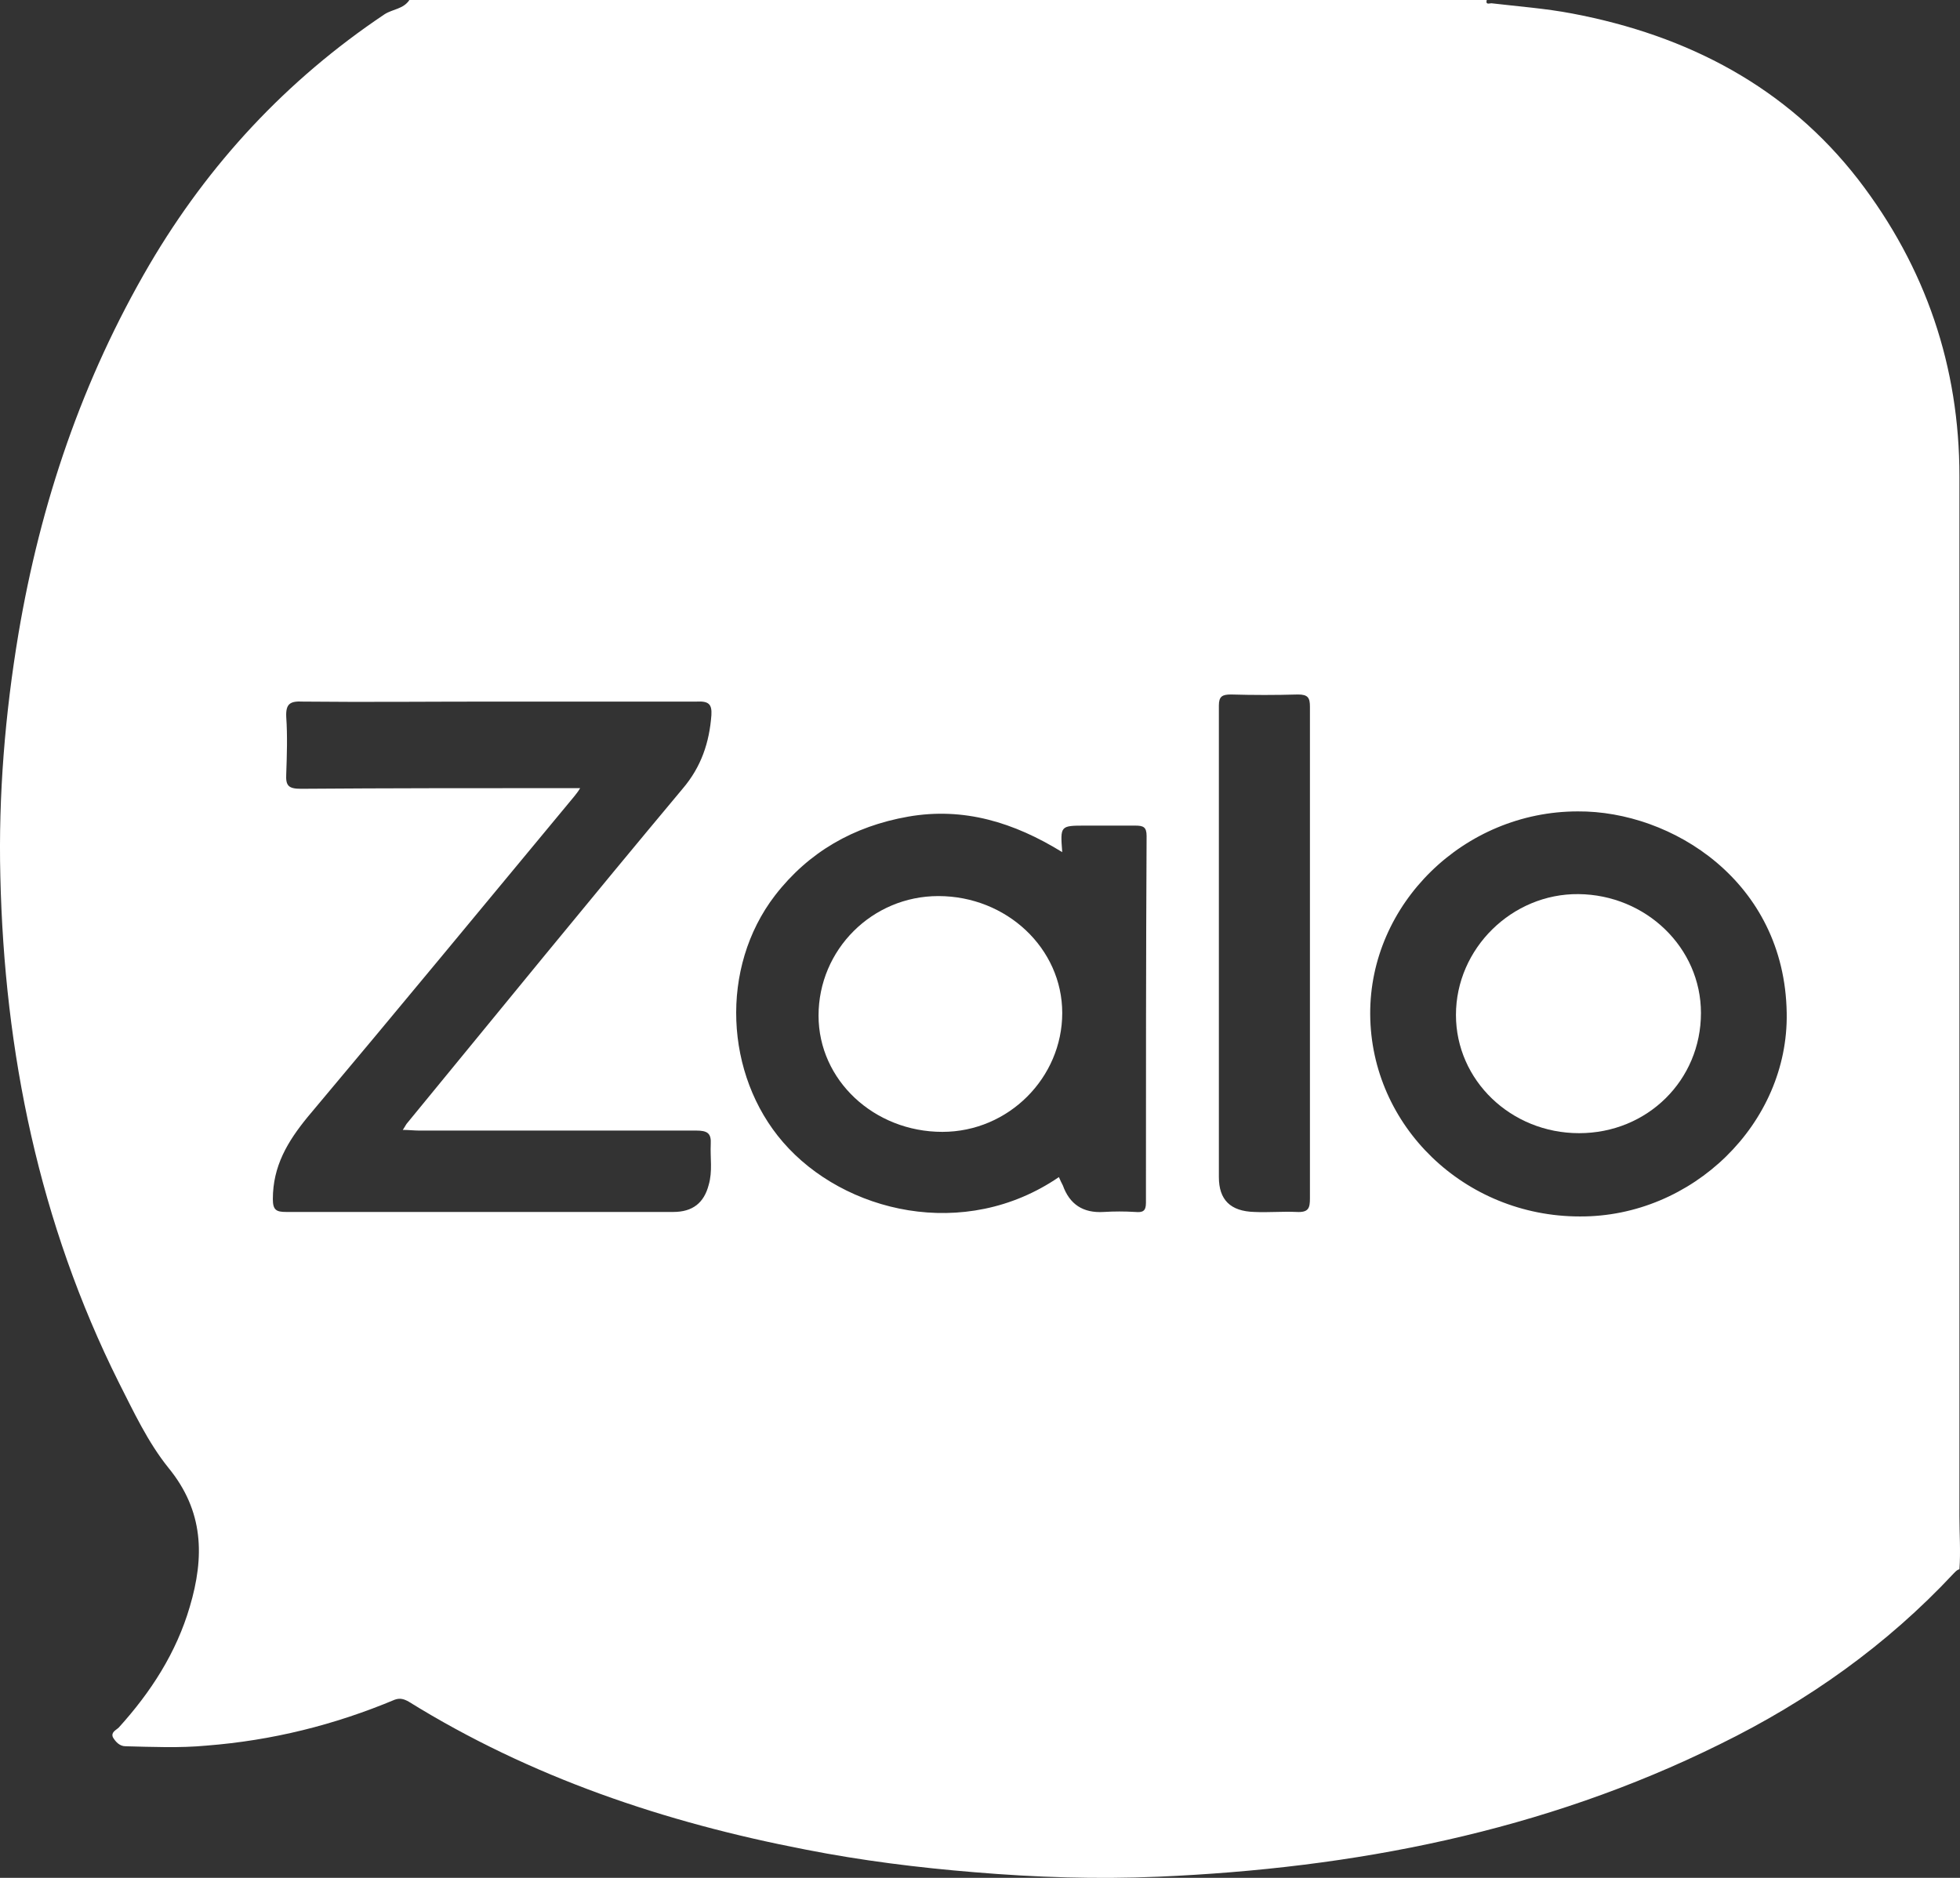 <svg width="24" height="23" viewBox="0 0 24 23" fill="none" xmlns="http://www.w3.org/2000/svg">
<rect x="0" y="0" width="24" height="23" fill="#333333" stroke="none"/>
<path d="M23.993 18.571C23.993 14.322 23.993 10.081 23.993 5.832C23.993 4.494 23.583 3.276 22.755 2.2C21.878 1.068 20.672 0.435 19.254 0.166C18.926 0.103 18.59 0.079 18.262 0.04C18.238 0.04 18.188 0.063 18.205 0H5.013C4.94 0.111 4.809 0.111 4.71 0.174C3.505 0.981 2.554 2.01 1.833 3.236C1.004 4.653 0.496 6.164 0.226 7.762C0.062 8.743 -0.02 9.74 0.004 10.729C0.053 12.89 0.48 14.979 1.455 16.933C1.636 17.289 1.808 17.661 2.062 17.977C2.497 18.508 2.505 19.069 2.324 19.679C2.16 20.24 1.849 20.723 1.455 21.158C1.423 21.19 1.357 21.214 1.382 21.277C1.414 21.332 1.464 21.388 1.537 21.388C1.865 21.396 2.201 21.411 2.529 21.38C3.333 21.317 4.095 21.127 4.833 20.818C4.899 20.794 4.948 20.81 5.005 20.842C6.497 21.767 8.137 22.321 9.867 22.654C10.547 22.788 11.244 22.875 11.933 22.931C12.679 22.994 13.433 23.018 14.179 22.986C16.581 22.883 18.901 22.432 21.058 21.364C22.14 20.834 23.107 20.145 23.919 19.275C23.944 19.251 23.96 19.228 23.993 19.22C24.009 19.006 23.993 18.785 23.993 18.571ZM8.711 8.759C8.686 9.092 8.588 9.392 8.358 9.661C7.227 11.014 6.112 12.383 4.989 13.752C4.973 13.768 4.964 13.792 4.932 13.839C5.005 13.839 5.071 13.847 5.128 13.847C6.26 13.847 7.391 13.847 8.522 13.847C8.662 13.847 8.711 13.879 8.703 14.013C8.695 14.179 8.727 14.345 8.678 14.512C8.621 14.733 8.481 14.844 8.244 14.844C6.661 14.844 5.087 14.844 3.505 14.844C3.382 14.844 3.341 14.82 3.341 14.686C3.341 14.282 3.521 13.982 3.767 13.681C4.858 12.383 5.94 11.07 7.03 9.756C7.047 9.732 7.071 9.709 7.104 9.653H6.899C5.825 9.653 4.759 9.653 3.685 9.661C3.53 9.661 3.497 9.622 3.505 9.479C3.513 9.25 3.521 9.012 3.505 8.783C3.497 8.617 3.554 8.585 3.71 8.593C4.481 8.601 5.259 8.593 6.03 8.593C6.866 8.593 7.703 8.593 8.531 8.593C8.678 8.585 8.719 8.625 8.711 8.759ZM14.032 14.733C14.032 14.836 13.991 14.852 13.9 14.844C13.769 14.836 13.646 14.836 13.515 14.844C13.261 14.86 13.097 14.749 13.015 14.52C12.999 14.488 12.982 14.456 12.966 14.417C11.81 15.208 10.334 14.852 9.588 13.989C8.875 13.166 8.809 11.853 9.49 10.967C9.9 10.437 10.449 10.12 11.121 10.002C11.802 9.883 12.417 10.073 13.007 10.437C12.982 10.112 12.982 10.112 13.294 10.112C13.499 10.112 13.696 10.112 13.9 10.112C13.999 10.112 14.04 10.128 14.04 10.239C14.032 11.734 14.032 13.23 14.032 14.733ZM16.04 11.695C16.04 12.692 16.04 13.689 16.04 14.678C16.04 14.796 16.024 14.852 15.876 14.844C15.704 14.836 15.532 14.852 15.36 14.844C15.065 14.836 14.925 14.694 14.925 14.417C14.925 12.494 14.925 10.563 14.925 8.641C14.925 8.53 14.966 8.506 15.073 8.506C15.343 8.514 15.622 8.514 15.893 8.506C16.016 8.506 16.04 8.546 16.04 8.656C16.04 9.669 16.04 10.682 16.04 11.695ZM19.344 14.899C17.934 14.899 16.786 13.792 16.778 12.423C16.77 11.07 17.926 9.938 19.32 9.938C20.467 9.93 21.853 10.793 21.878 12.407C21.902 13.76 20.722 14.907 19.344 14.899Z" fill="white"/>
<path d="M13.007 12.407C13.007 13.198 12.351 13.863 11.539 13.863C10.703 13.863 10.023 13.23 10.023 12.439C10.023 11.632 10.679 10.975 11.49 10.975C12.326 10.975 13.007 11.616 13.007 12.407Z" fill="white"/>
<path d="M20.828 12.407C20.828 13.23 20.172 13.879 19.336 13.879C18.5 13.879 17.828 13.23 17.828 12.431C17.828 11.616 18.516 10.943 19.328 10.951C20.156 10.959 20.828 11.608 20.828 12.407Z" fill="white"/>
</svg>
